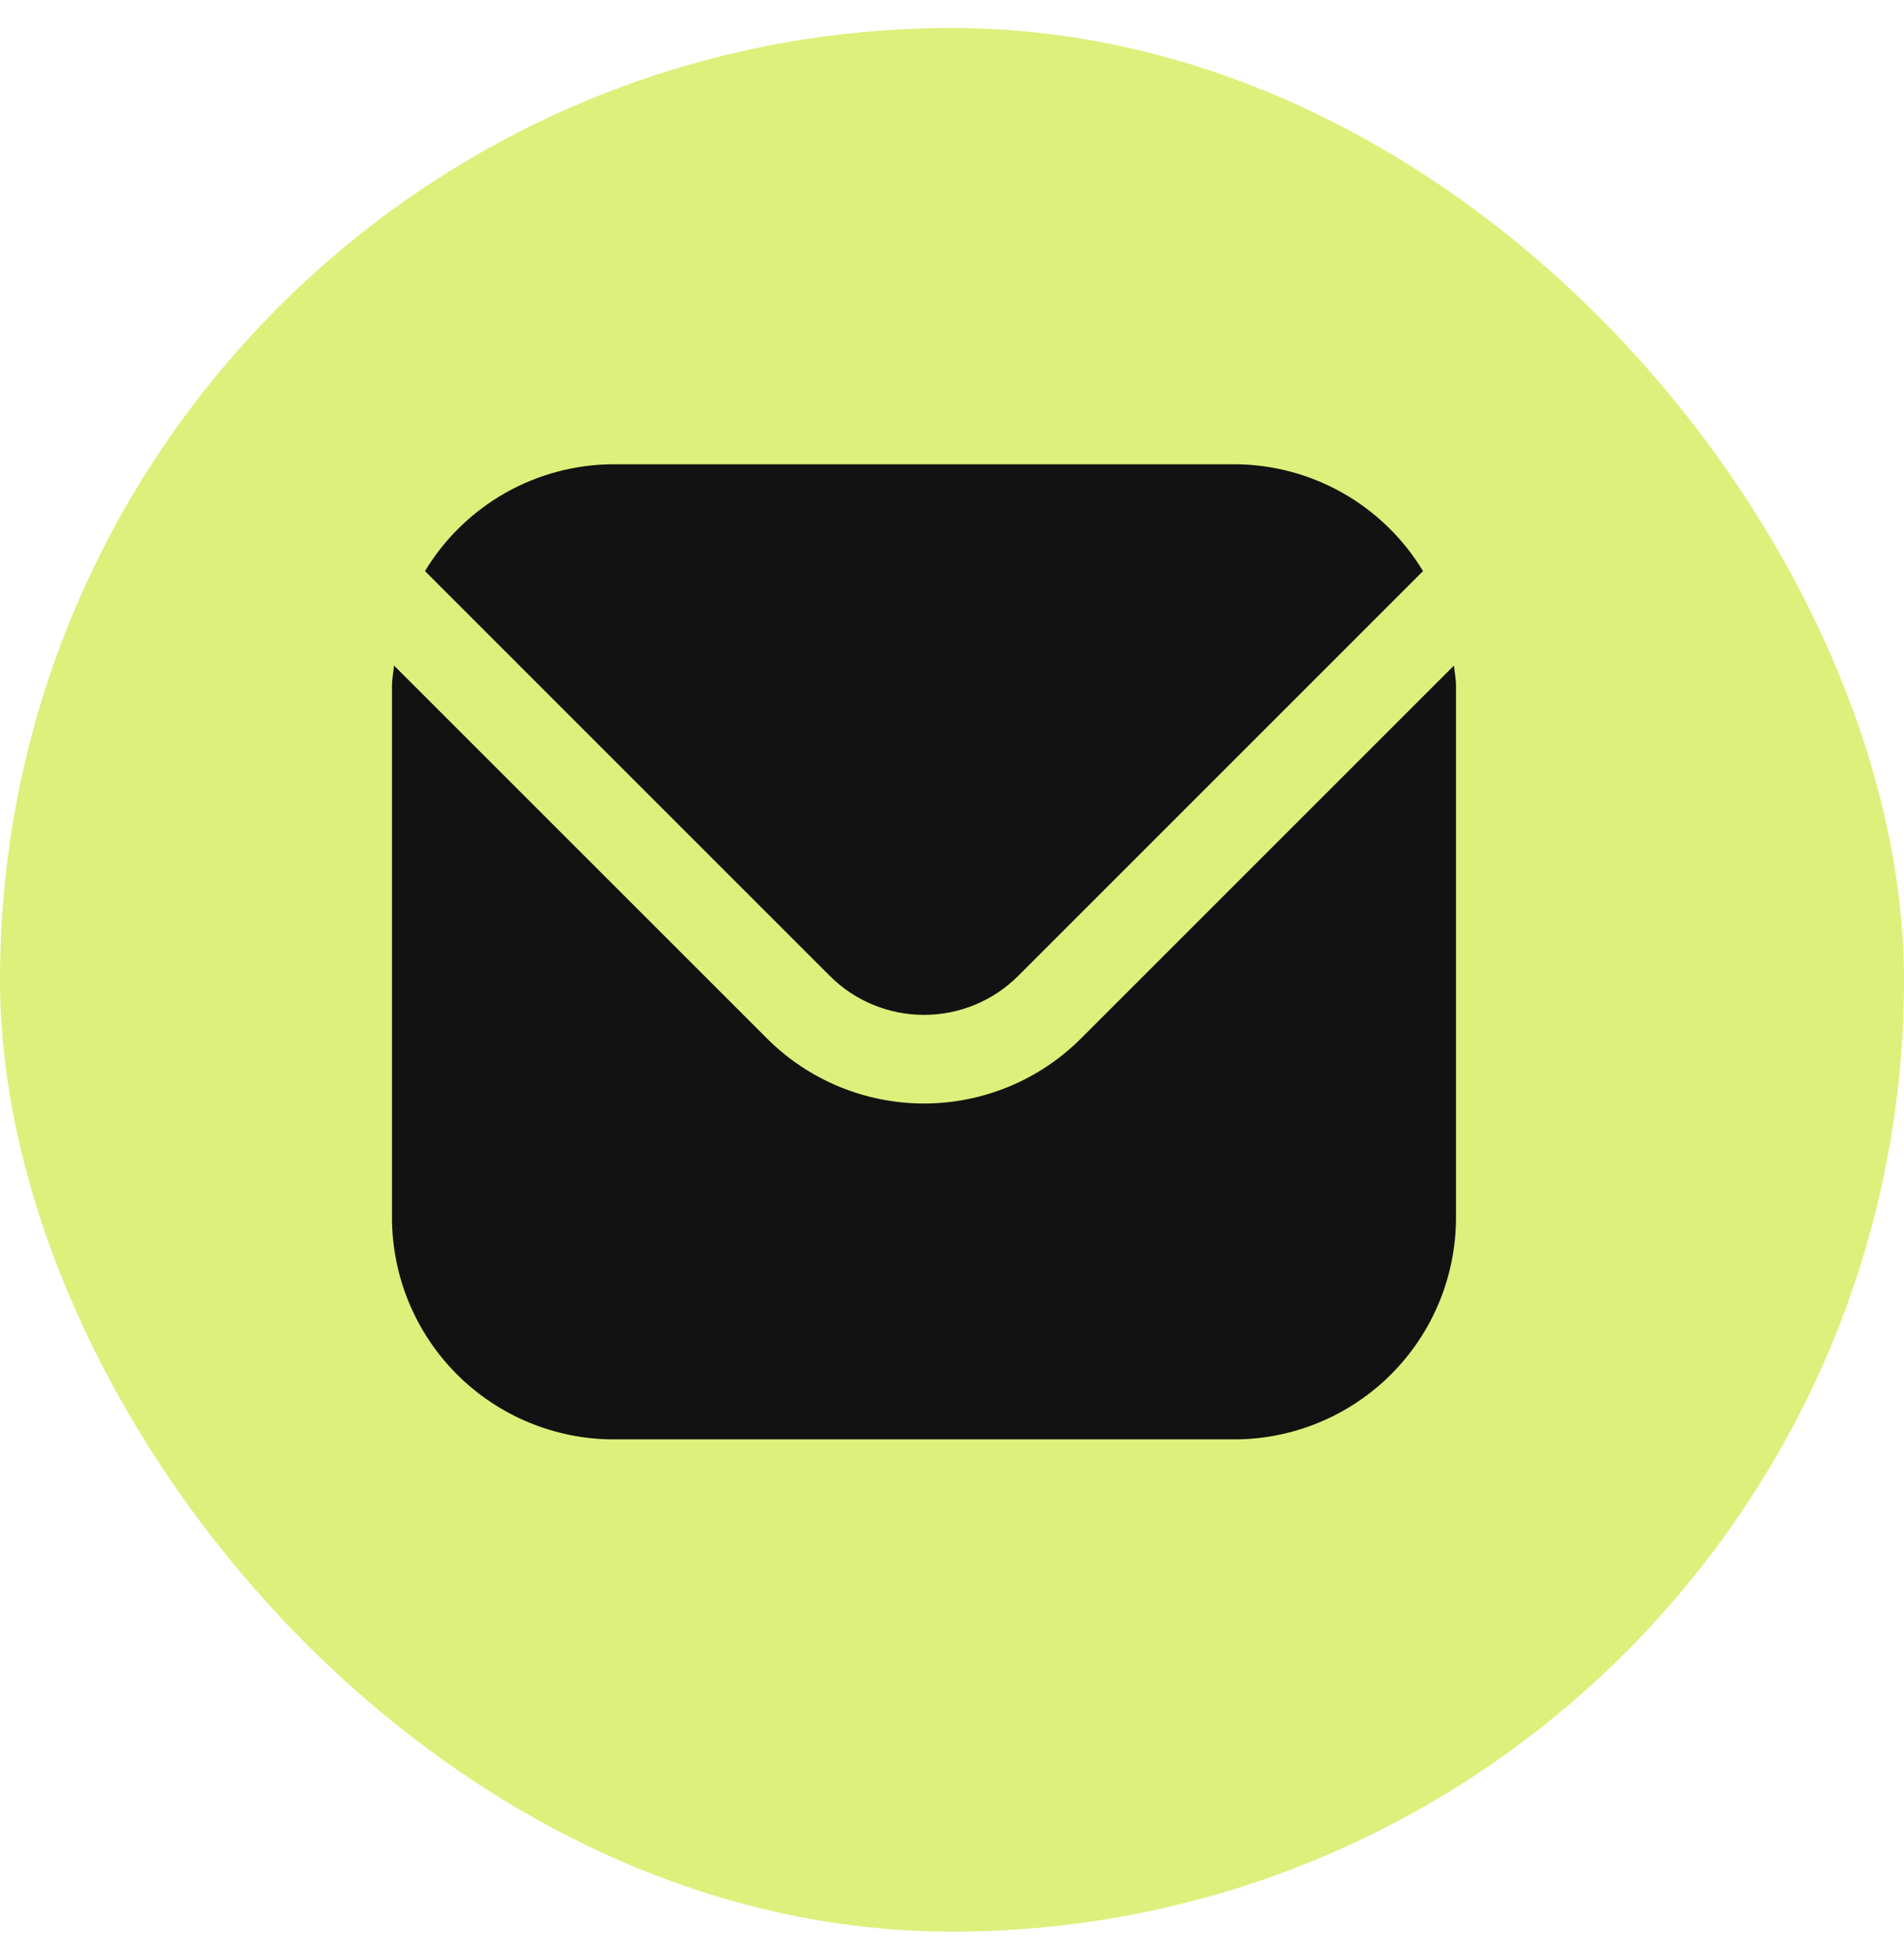<svg width="34" height="35" viewBox="0 0 34 35" fill="none" xmlns="http://www.w3.org/2000/svg">
<rect y="0.5" width="34" height="34" rx="17" fill="#DDF07B"/>
<g clip-path="url(#clip0_412_1167)">
<path d="M25.964 11.887L19.299 18.552C18.556 19.293 17.549 19.709 16.5 19.709C15.45 19.709 14.444 19.293 13.701 18.552L7.036 11.887C7.025 12.012 7 12.126 7 12.25V21.75C7.001 22.799 7.419 23.806 8.161 24.548C8.903 25.29 9.909 25.707 10.958 25.708H22.042C23.091 25.707 24.097 25.29 24.839 24.548C25.581 23.806 25.999 22.799 26 21.75V12.25C26 12.126 25.975 12.012 25.964 11.887Z" fill="#121212"/>
<path d="M18.18 17.432L25.411 10.2C25.061 9.62 24.567 9.139 23.976 8.804C23.386 8.47 22.72 8.293 22.041 8.292H10.958C10.28 8.293 9.614 8.47 9.023 8.804C8.433 9.139 7.939 9.62 7.589 10.2L14.82 17.432C15.266 17.877 15.87 18.126 16.5 18.126C17.13 18.126 17.734 17.877 18.18 17.432Z" fill="#121212"/>
</g>
<defs>
<clipPath id="clip0_412_1167">
<rect width="19" height="19" fill="white" transform="translate(7 7.5)"/>
</clipPath>
</defs>
</svg>
